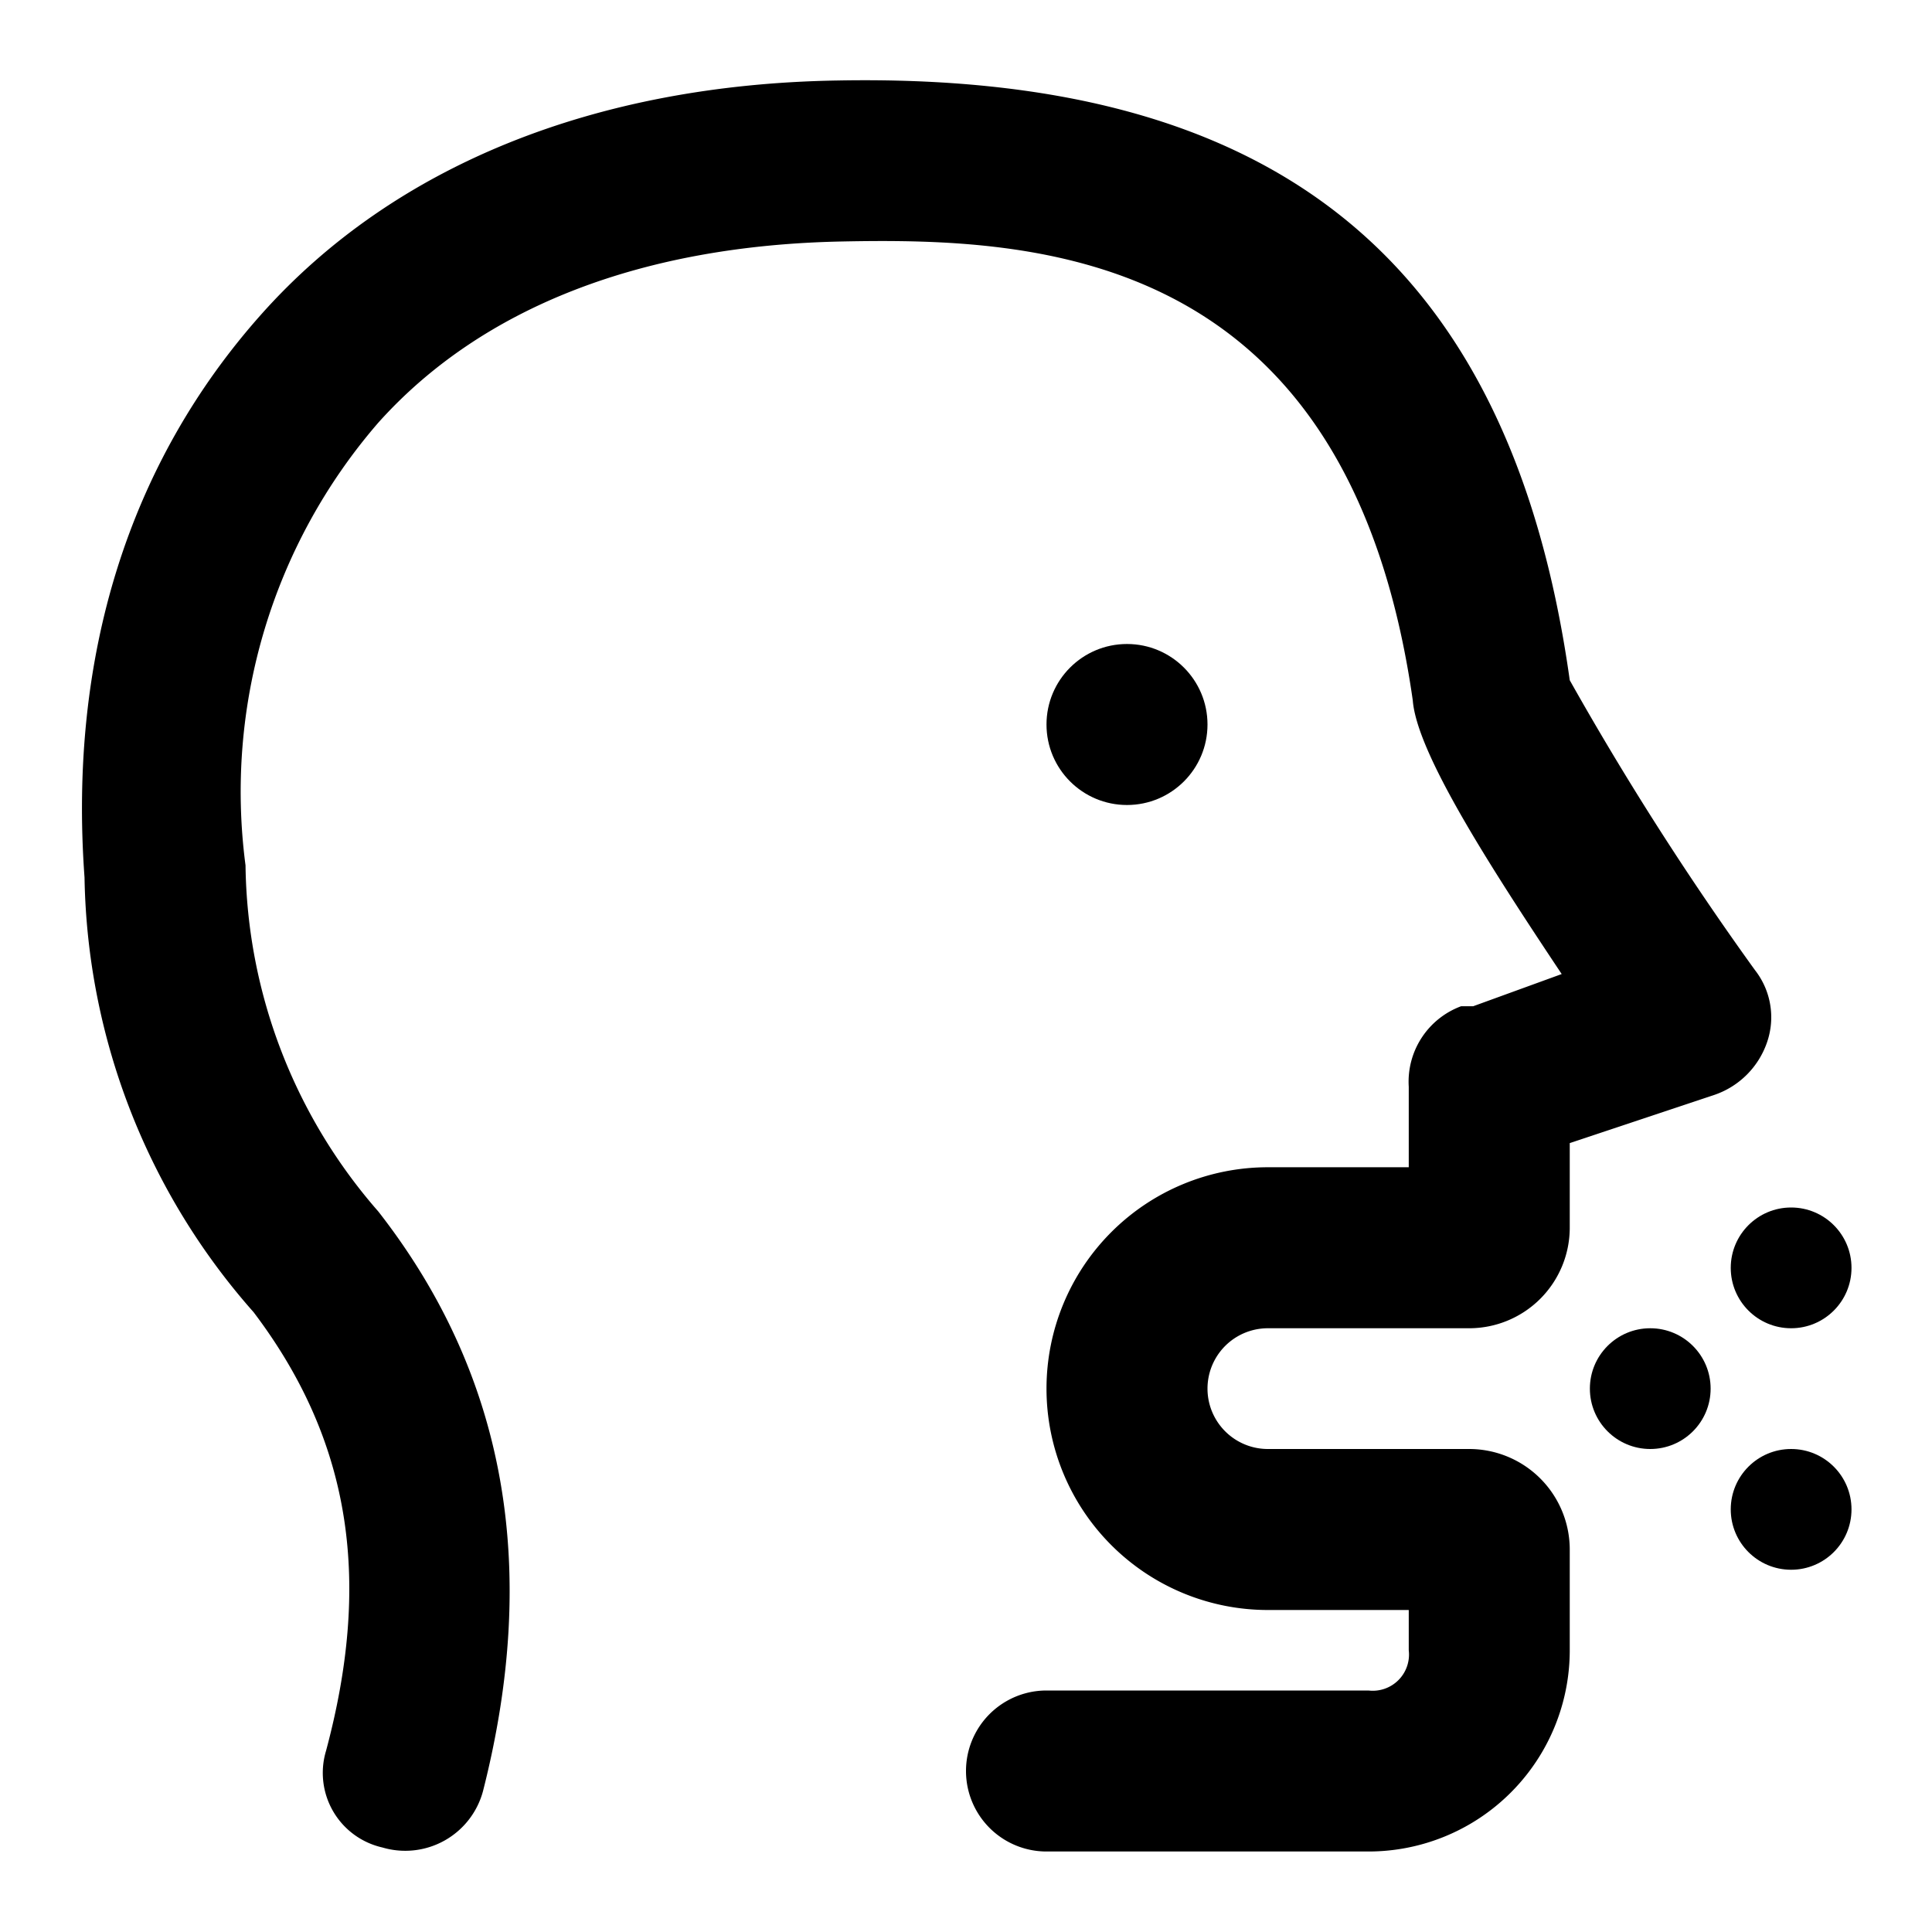 <svg xmlns="http://www.w3.org/2000/svg" width="48" height="48" viewBox="0 0 48 48">
  <g id="Layer_2" data-name="Layer 2">
    <g id="invisible_box" data-name="invisible box">
      <rect width="48" height="48" fill="none"/>
    </g>
    <g id="Medical">
      <g>
        <path d="M43.9,25.9a1.9,1.9,0,0,0-.3-1.8A76.2,76.2,0,0,1,39,16.9C37.5,6.2,31.4,1.8,20.8,2c-6,.1-11,2.1-14.3,5.8s-4.8,8.5-4.4,14A16.7,16.7,0,0,0,6.3,32.6c2.5,3.3,2.9,6.8,1.8,10.9a1.9,1.9,0,0,0,1.4,2.4A2,2,0,0,0,12,44.5c1.4-5.5.6-10.3-2.6-14.4a13.3,13.3,0,0,1-3.3-8.6,14,14,0,0,1,3.3-11C12,7.6,16,6.1,20.9,6s12.6.2,14.2,11.4c.1,1.3,1.9,4.1,3.7,6.8l-2.2.8h-.3A2,2,0,0,0,35,27v2H31.5a5.5,5.5,0,0,0,0,11H35v1a.9.9,0,0,1-1,1H26a2,2,0,0,0,0,4h8a5,5,0,0,0,5-5V38.5A2.5,2.5,0,0,0,36.5,36h-5a1.5,1.5,0,0,1,0-3h5A2.5,2.5,0,0,0,39,30.5V28.4l3.6-1.2A2.1,2.1,0,0,0,43.9,25.9Z"/>
        <circle cx="28" cy="18" r="2"/>
        <circle cx="41" cy="34.5" r="1.5"/>
        <circle cx="44.5" cy="37.5" r="1.5"/>
        <circle cx="44.5" cy="31.5" r="1.5"/>
      </g>
    </g>
  </g>
</svg>
